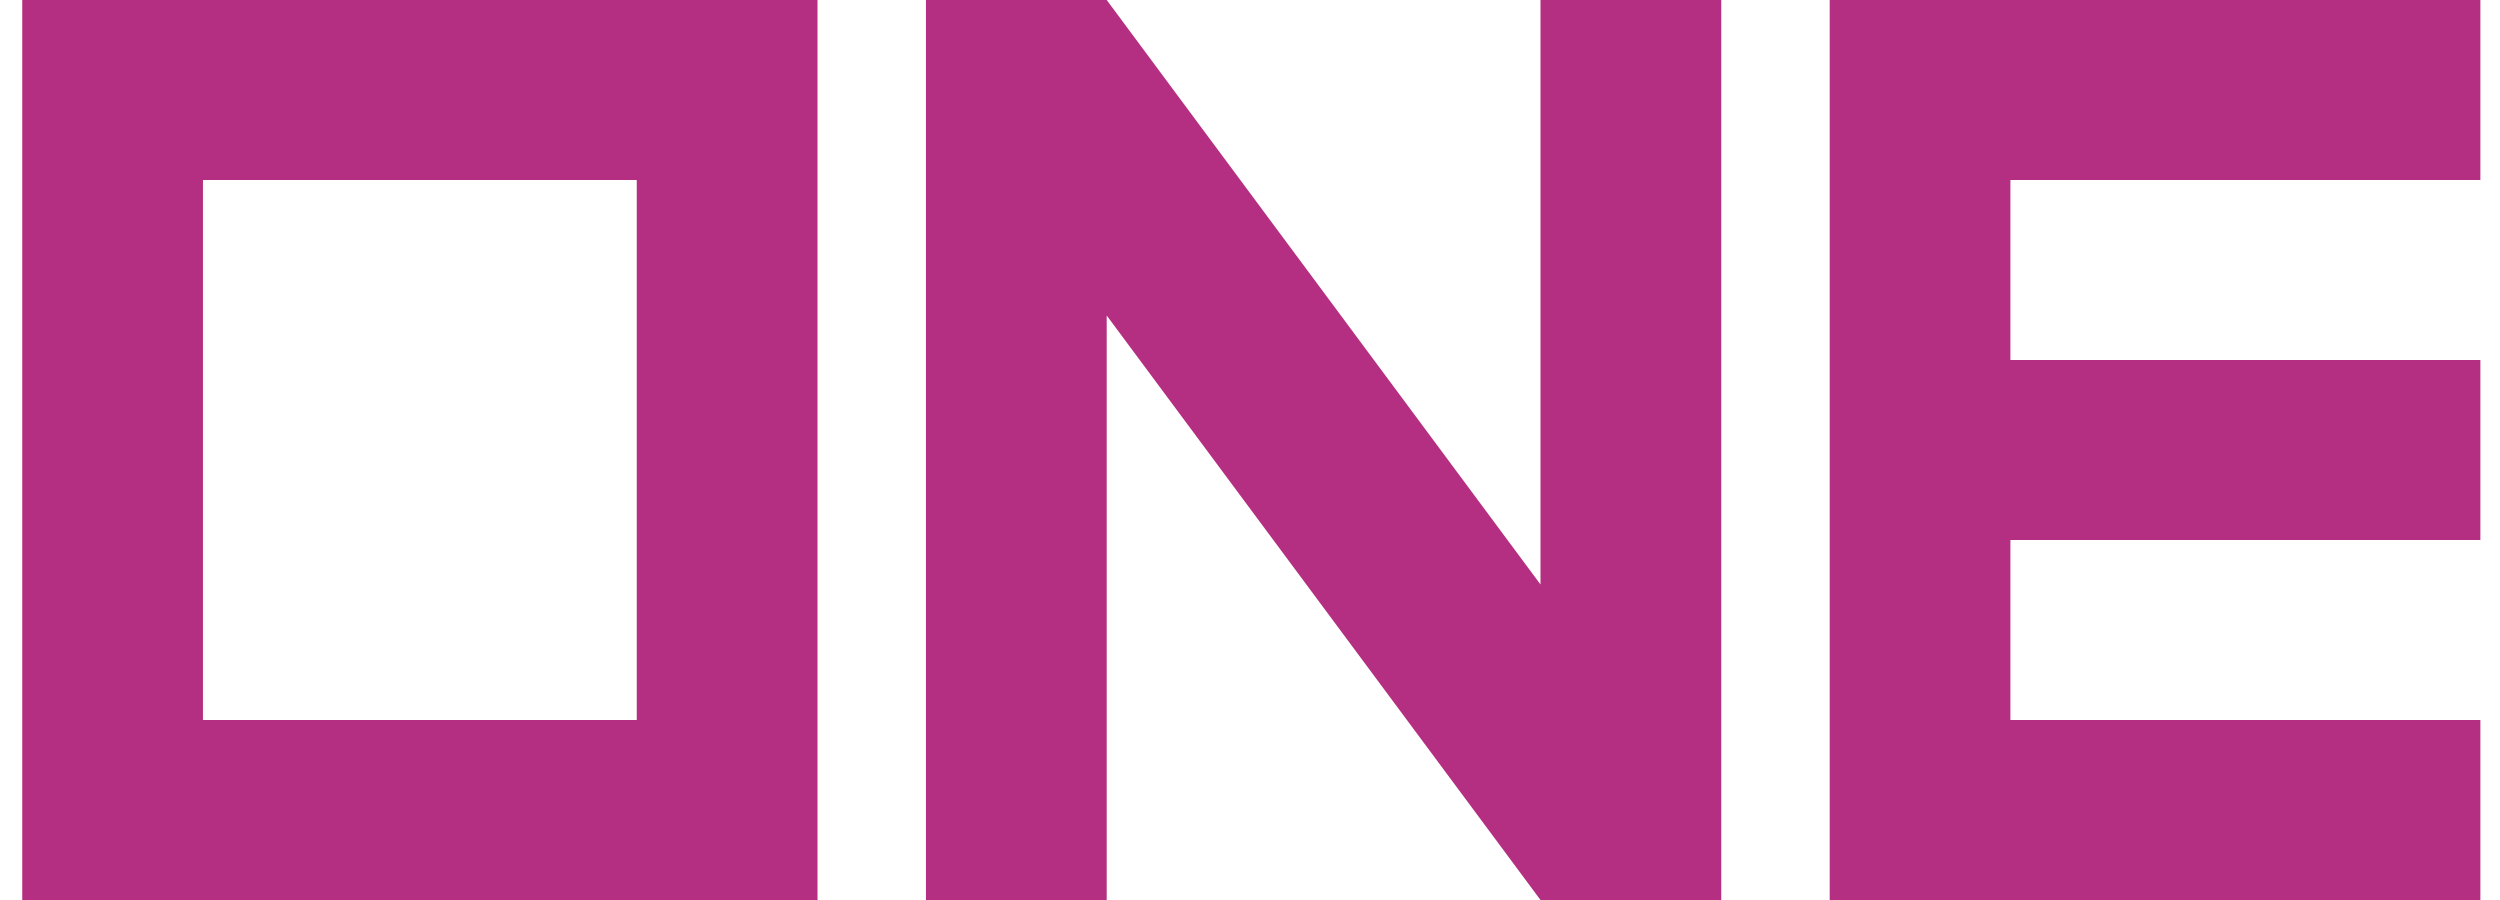<svg width="100" height="36" viewBox="0 0 100 36" xmlns="http://www.w3.org/2000/svg">
    <path d="M32.7 0v36H.89V0H32.7zm11.568 0L61.62 23.379V0h7.23v36h-7.23L44.268 12.62 44.268 36h-7.23V0h7.23zm28.92 36V0h26.027v7.2l-18.799-.001V14.4h18.799v7.2H80.416v7.2h18.799V36H73.187zM25.47 7.199H8.118V28.8H25.47V7.199z" fill="#B42E81" fill-rule="evenodd"/>
</svg>
